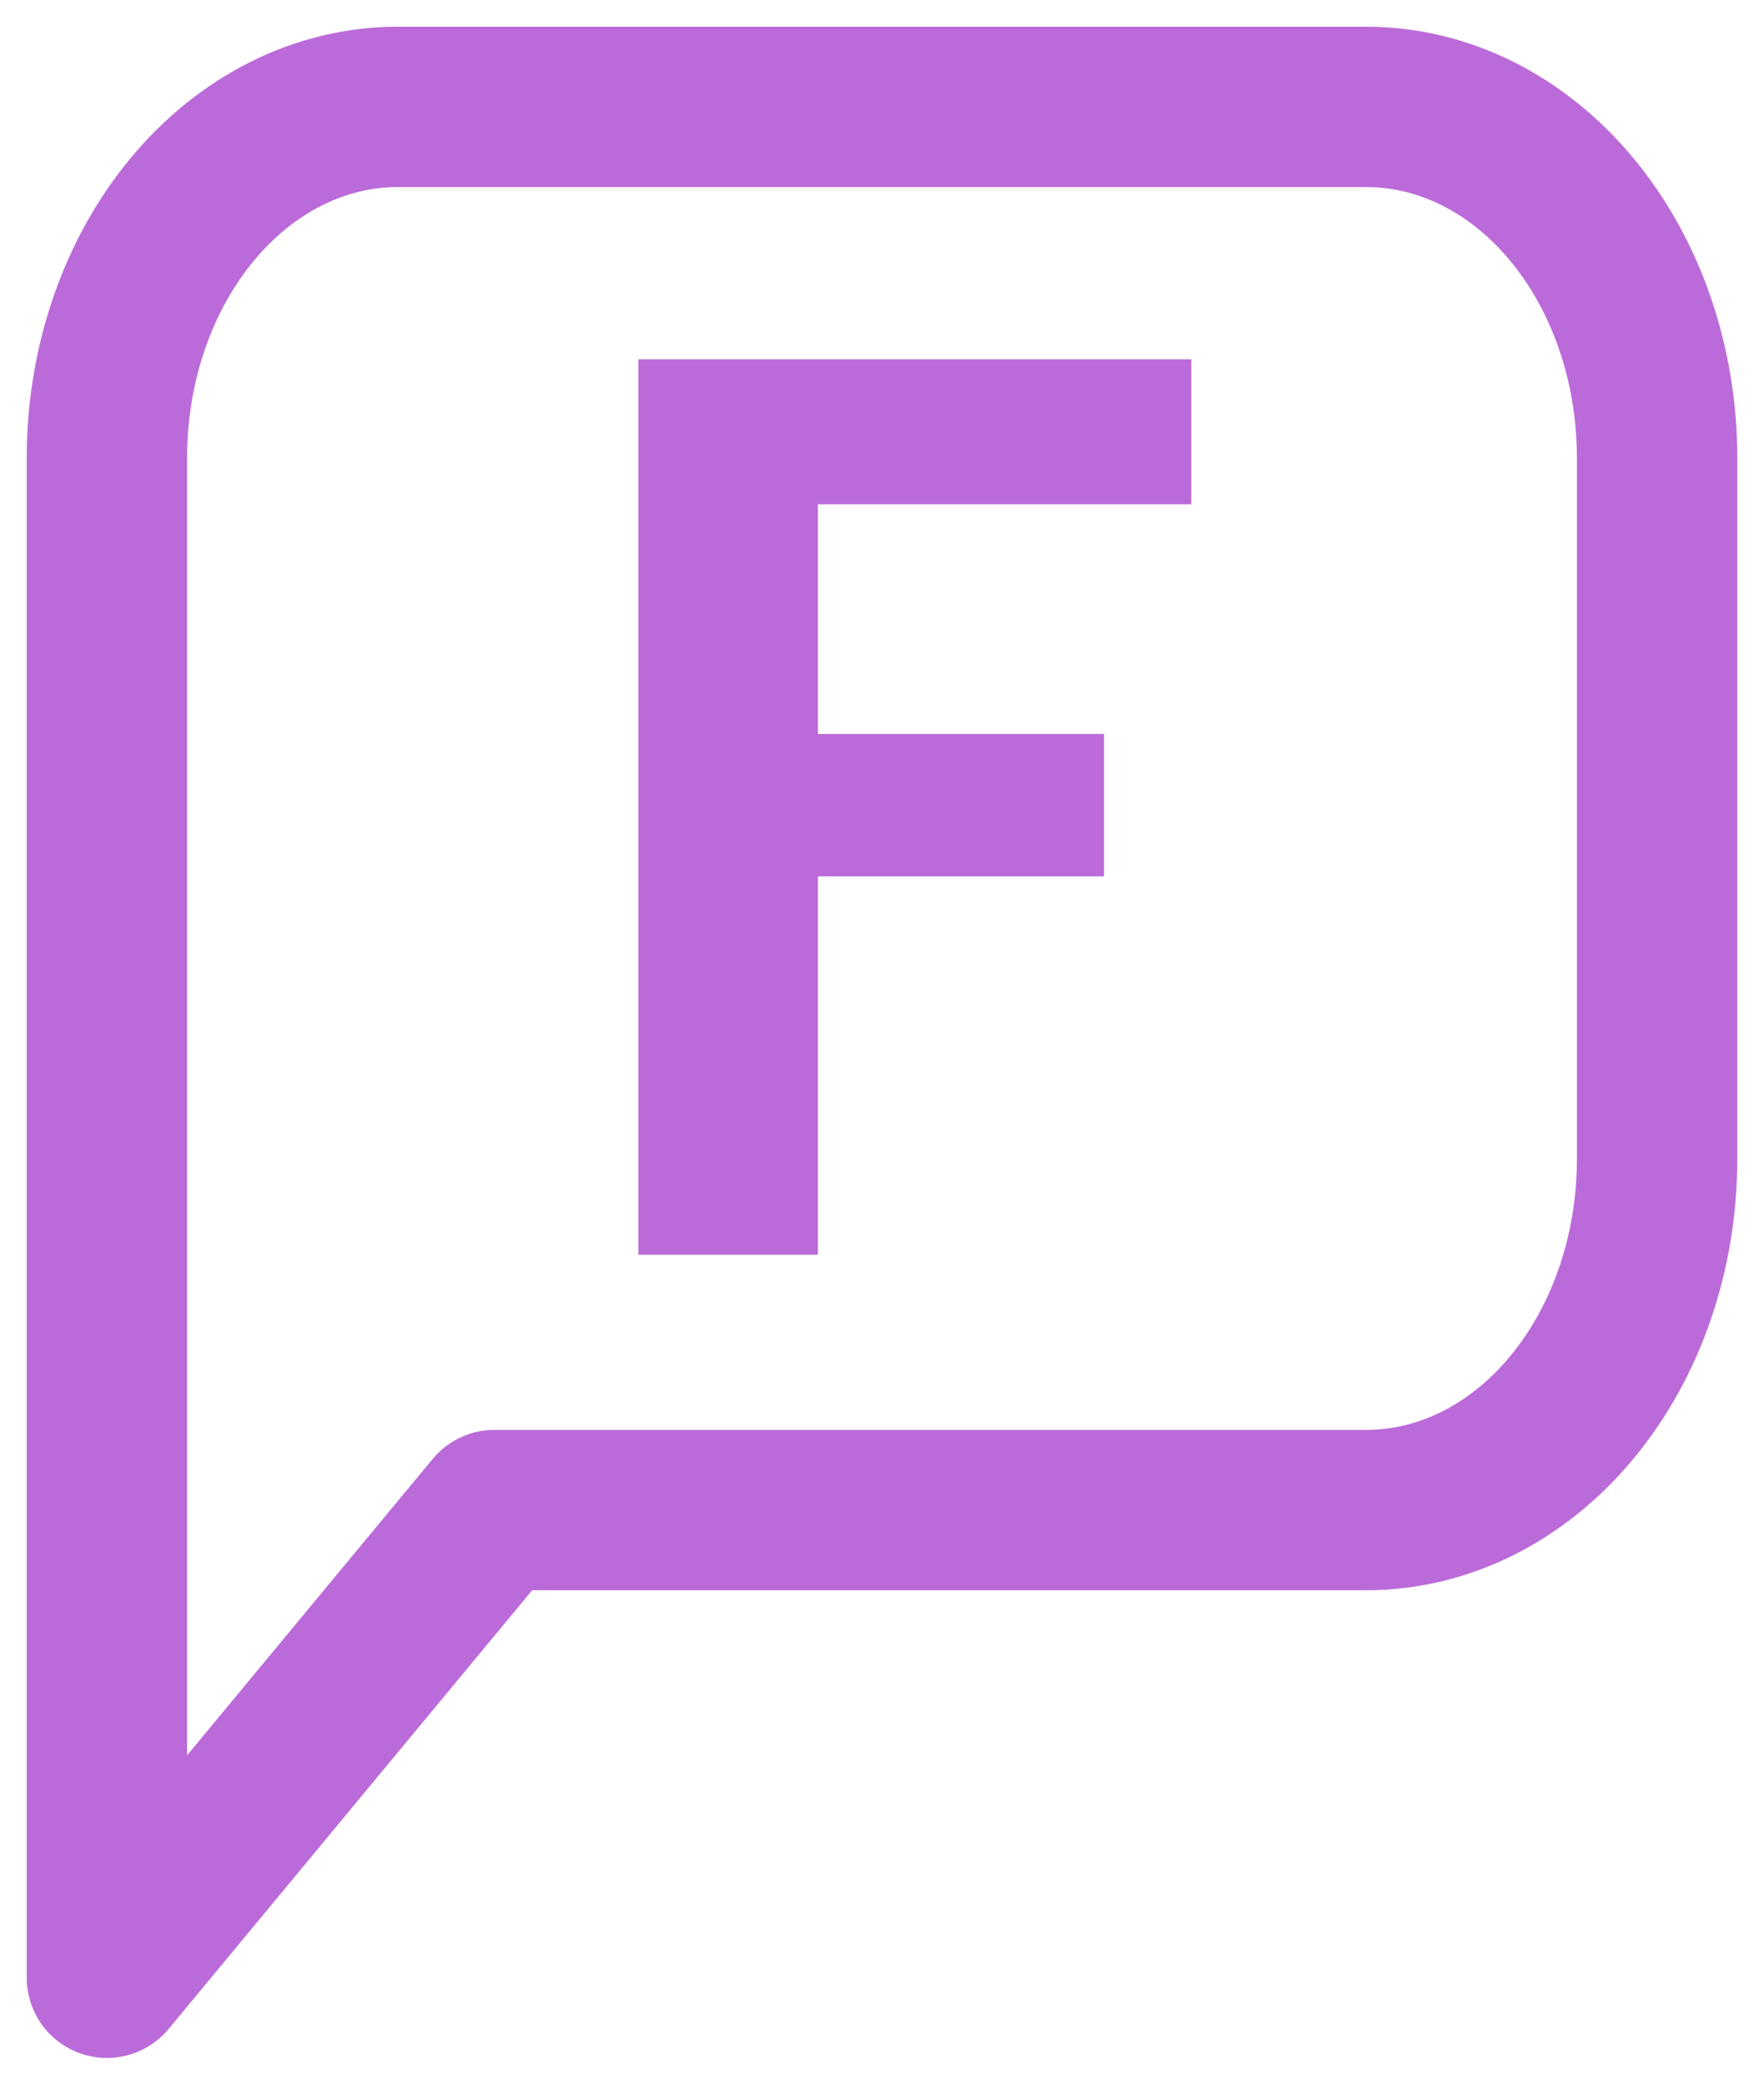 <svg width="33" height="39" viewBox="0 0 33 39" fill="none" xmlns="http://www.w3.org/2000/svg">
<path d="M2 37L2 8.562C2 6.822 2.573 5.153 3.593 3.922C4.612 2.691 5.995 2 7.438 2L25.562 2C27.005 2 28.388 2.691 29.407 3.922C30.427 5.153 31 6.822 31 8.562L31 21.688C31 23.428 30.427 25.097 29.407 26.328C28.388 27.559 27.005 28.25 25.562 28.25L9.25 28.25L2 37Z" stroke="#BB6BD9" stroke-width="3" stroke-linecap="round" stroke-linejoin="round"/>
<path d="M22.286 6.722L22.286 9.434L15.302 9.434L15.302 13.73L20.654 13.73L20.654 16.394L15.302 16.394L15.302 23.474L11.942 23.474L11.942 6.722L22.286 6.722Z" fill="#BB6BD9"/>
</svg>
